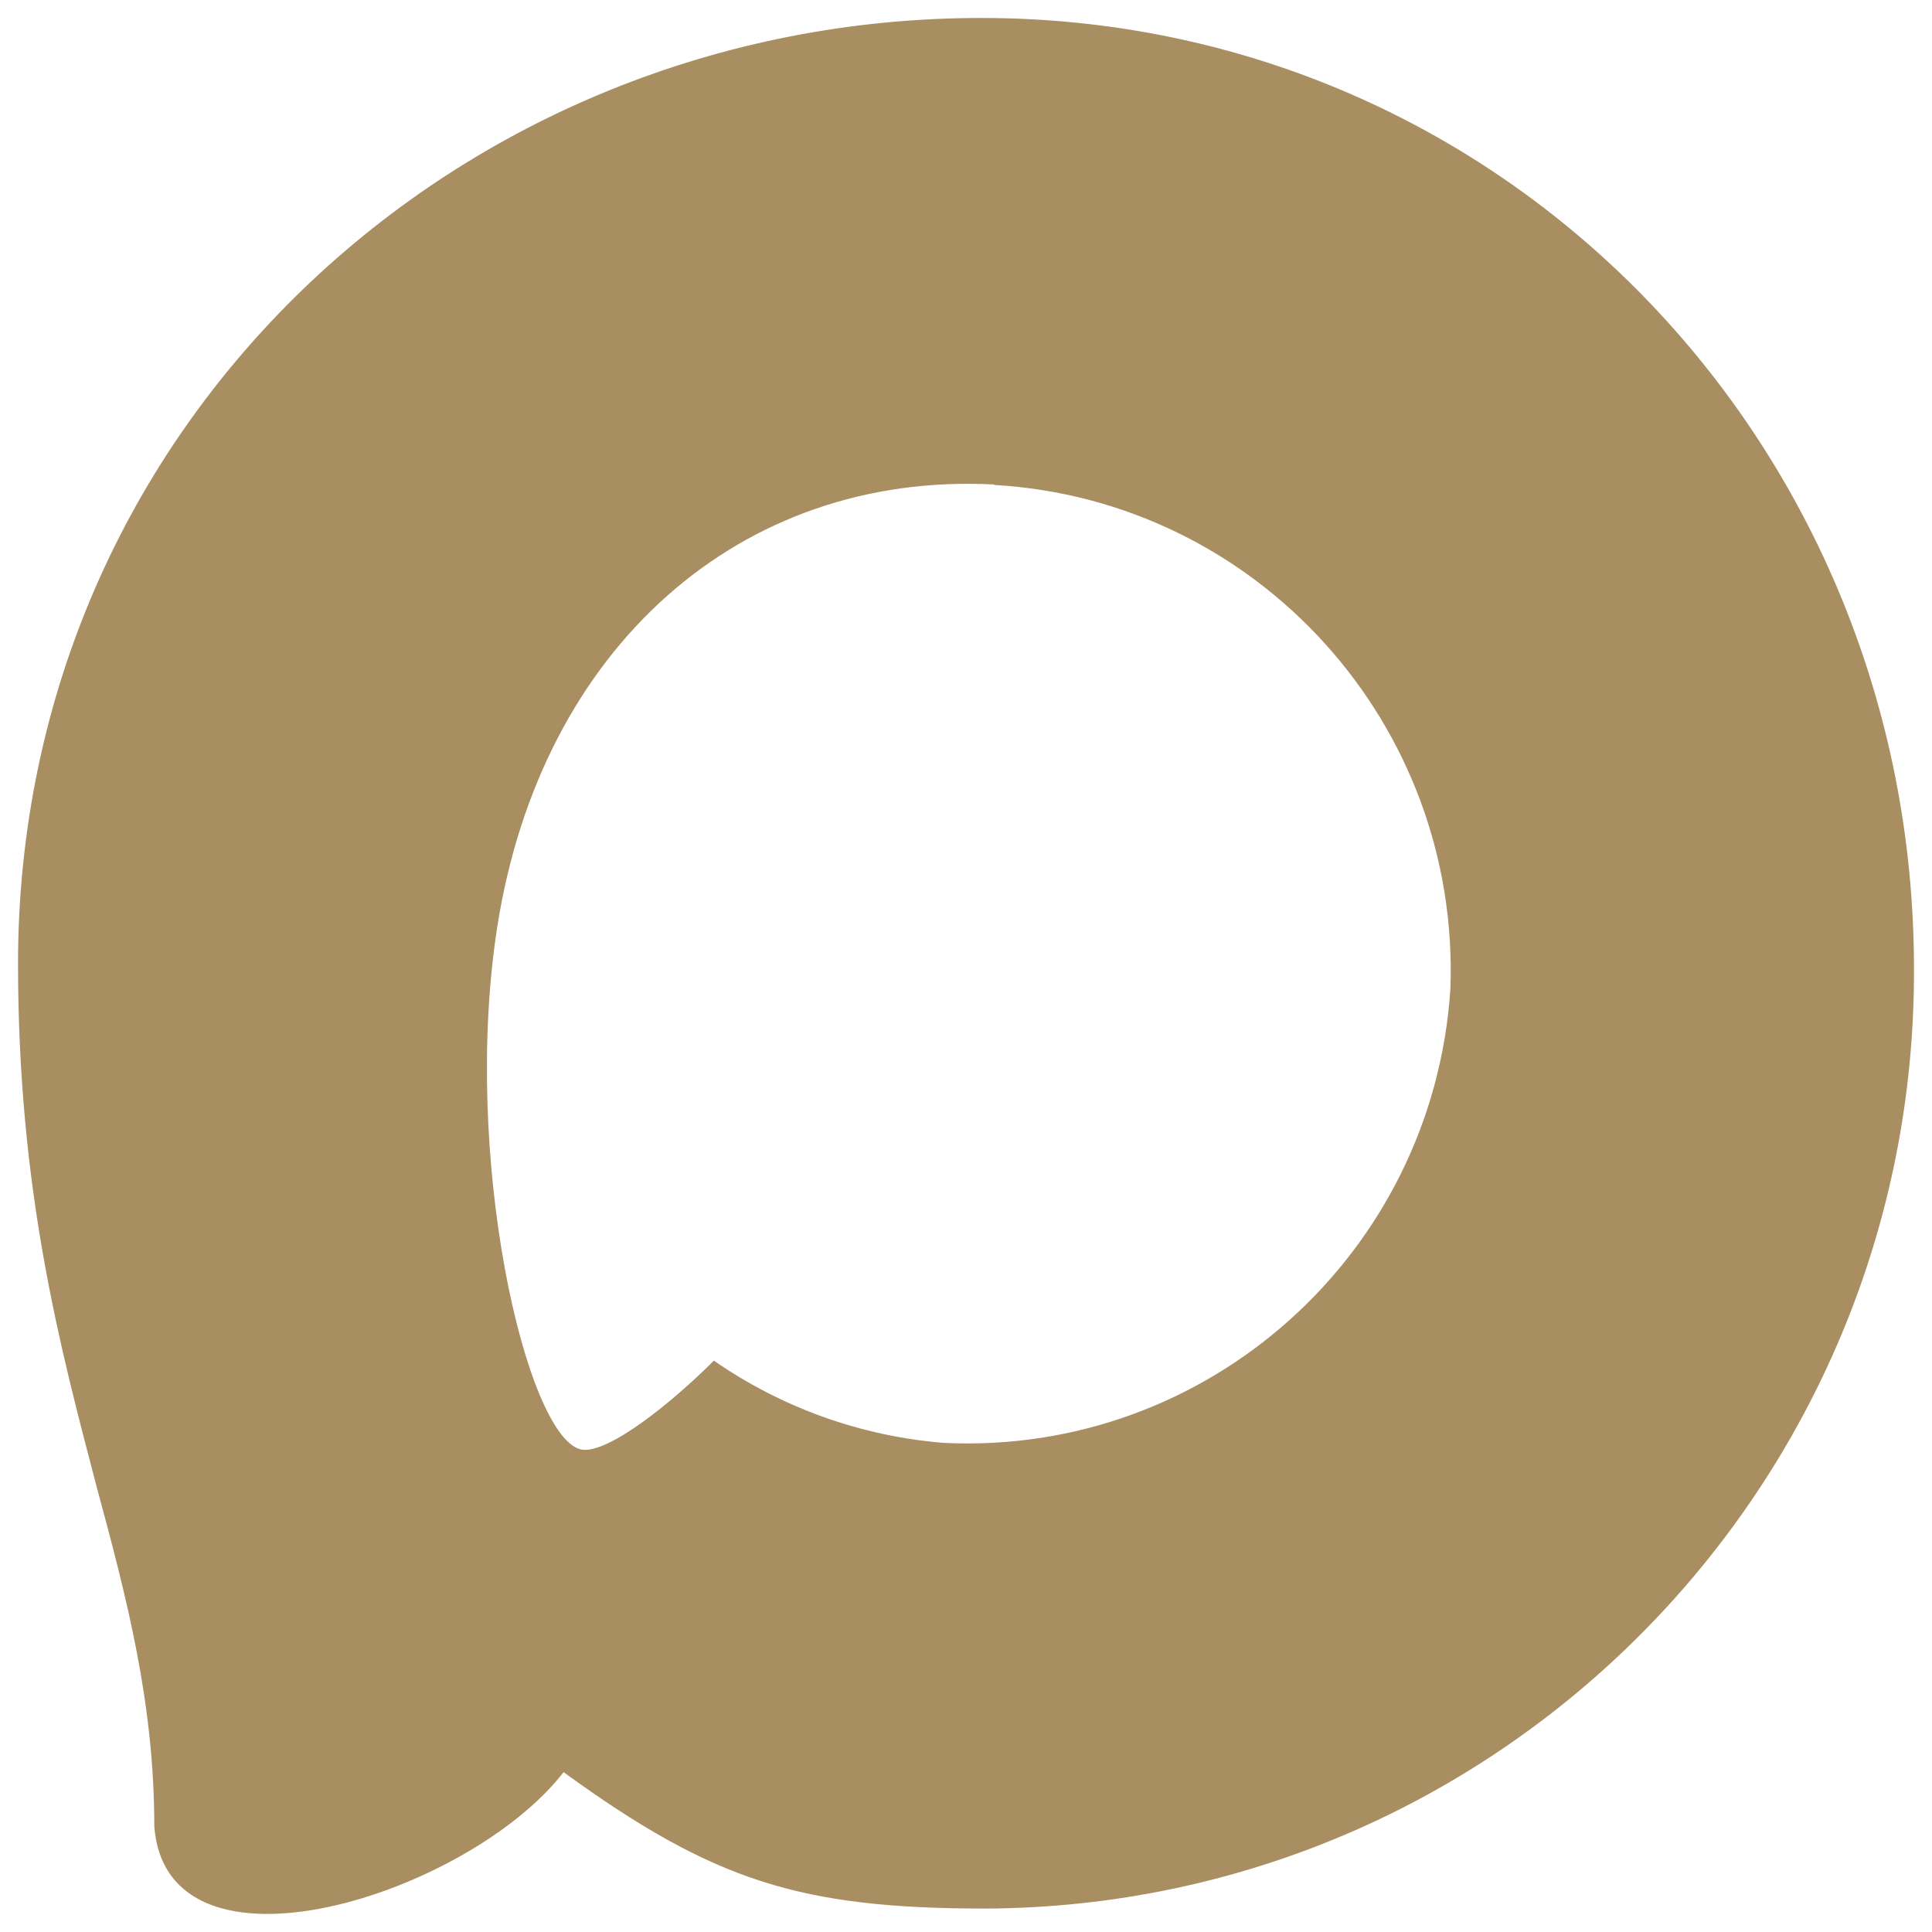 <?xml version="1.0" encoding="UTF-8"?> <svg xmlns="http://www.w3.org/2000/svg" width="30" height="30" viewBox="0 0 30 30" fill="none"><path fill-rule="evenodd" clip-rule="evenodd" d="M15.239 0.279C23.358 0.279 29.72 6.895 29.72 15.042C29.747 23.063 23.303 29.593 15.316 29.636C12.427 29.636 11.085 29.212 8.751 27.518C7.275 29.424 2.6 30.913 2.396 28.364C2.396 26.451 1.974 24.834 1.496 23.069C0.927 20.895 0.28 18.473 0.28 14.964C0.281 6.584 7.127 0.279 15.239 0.279ZM15.437 7.523C11.486 7.319 8.407 10.065 7.725 14.371C7.162 17.936 8.16 22.278 9.011 22.505C9.418 22.604 10.445 21.77 11.085 21.128C12.143 21.862 13.375 22.302 14.656 22.405C18.749 22.603 22.246 19.474 22.521 15.367C22.681 11.252 19.53 7.766 15.437 7.53V7.523Z" fill="#A88E60"></path></svg> 